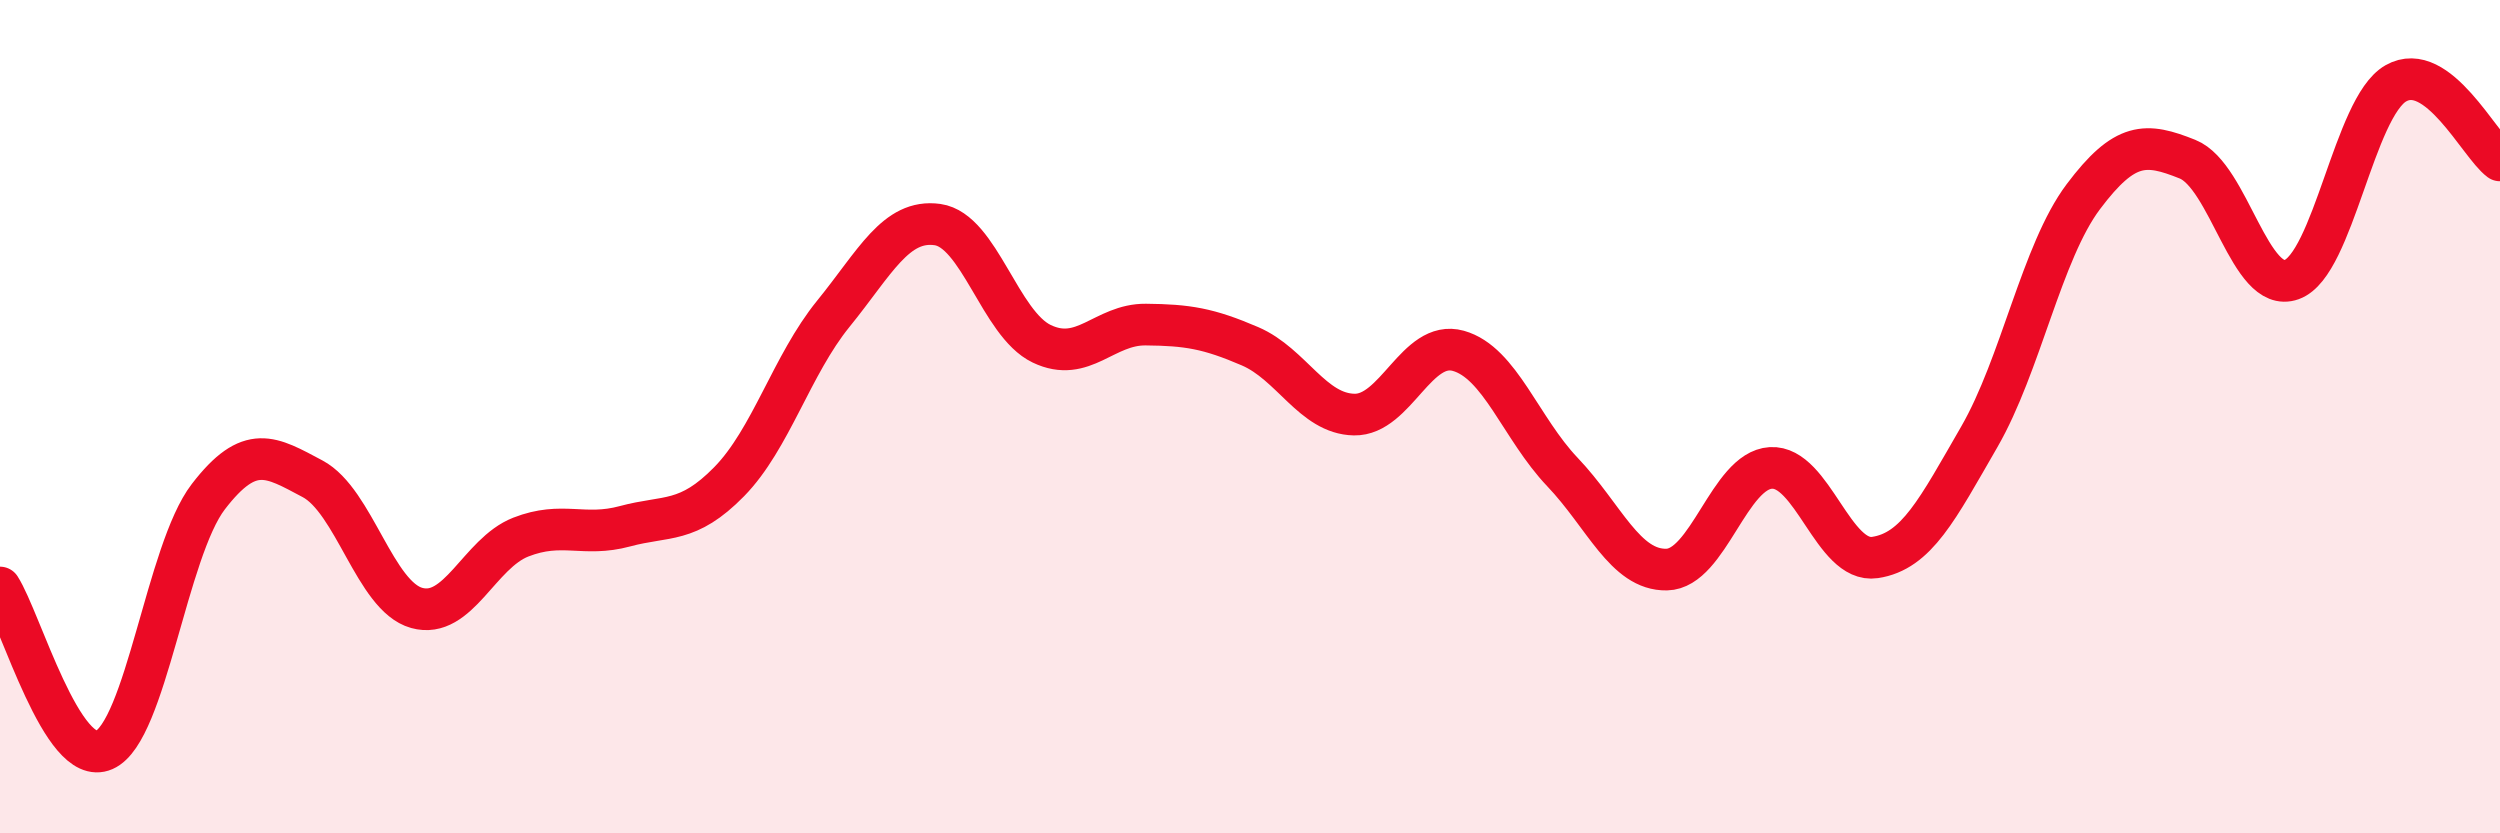 
    <svg width="60" height="20" viewBox="0 0 60 20" xmlns="http://www.w3.org/2000/svg">
      <path
        d="M 0,14.1 C 0.5,14.88 1.5,18.44 2.5,18 C 3.5,17.56 4,13.22 5,11.92 C 6,10.62 6.5,10.96 7.5,11.49 C 8.5,12.02 9,14.31 10,14.59 C 11,14.87 11.5,13.28 12.5,12.89 C 13.5,12.5 14,12.9 15,12.63 C 16,12.36 16.5,12.58 17.5,11.56 C 18.5,10.54 19,8.76 20,7.53 C 21,6.3 21.5,5.25 22.5,5.39 C 23.5,5.53 24,7.77 25,8.25 C 26,8.73 26.5,7.78 27.5,7.79 C 28.5,7.8 29,7.88 30,8.31 C 31,8.74 31.5,9.93 32.5,9.95 C 33.5,9.97 34,8.14 35,8.42 C 36,8.7 36.5,10.28 37.5,11.33 C 38.5,12.38 39,13.69 40,13.67 C 41,13.65 41.5,11.29 42.5,11.23 C 43.5,11.17 44,13.53 45,13.38 C 46,13.23 46.5,12.22 47.5,10.49 C 48.5,8.76 49,6.05 50,4.72 C 51,3.39 51.5,3.42 52.5,3.82 C 53.5,4.22 54,7.07 55,6.71 C 56,6.35 56.5,2.57 57.5,2 C 58.5,1.43 59.5,3.48 60,3.85L60 20L0 20Z"
        fill="#EB0A25"
        opacity="0.1"
        stroke-linecap="round"
        stroke-linejoin="round"
      />
      <path
        d="M 0,14.1 C 0.5,14.88 1.5,18.44 2.5,18 C 3.5,17.56 4,13.22 5,11.92 C 6,10.62 6.5,10.96 7.5,11.49 C 8.5,12.02 9,14.31 10,14.59 C 11,14.87 11.5,13.28 12.5,12.89 C 13.5,12.5 14,12.9 15,12.63 C 16,12.36 16.5,12.58 17.5,11.56 C 18.5,10.54 19,8.76 20,7.53 C 21,6.3 21.5,5.25 22.5,5.39 C 23.5,5.53 24,7.77 25,8.25 C 26,8.73 26.5,7.78 27.5,7.79 C 28.5,7.8 29,7.88 30,8.31 C 31,8.74 31.5,9.93 32.5,9.95 C 33.5,9.97 34,8.14 35,8.42 C 36,8.7 36.5,10.28 37.5,11.33 C 38.5,12.38 39,13.69 40,13.67 C 41,13.65 41.5,11.29 42.5,11.23 C 43.5,11.17 44,13.53 45,13.38 C 46,13.23 46.5,12.22 47.5,10.49 C 48.5,8.76 49,6.05 50,4.72 C 51,3.39 51.5,3.42 52.5,3.82 C 53.5,4.22 54,7.07 55,6.71 C 56,6.35 56.5,2.57 57.5,2 C 58.5,1.43 59.5,3.48 60,3.85"
        stroke="#EB0A25"
        stroke-width="1"
        fill="none"
        stroke-linecap="round"
        stroke-linejoin="round"
      />
    </svg>
  
